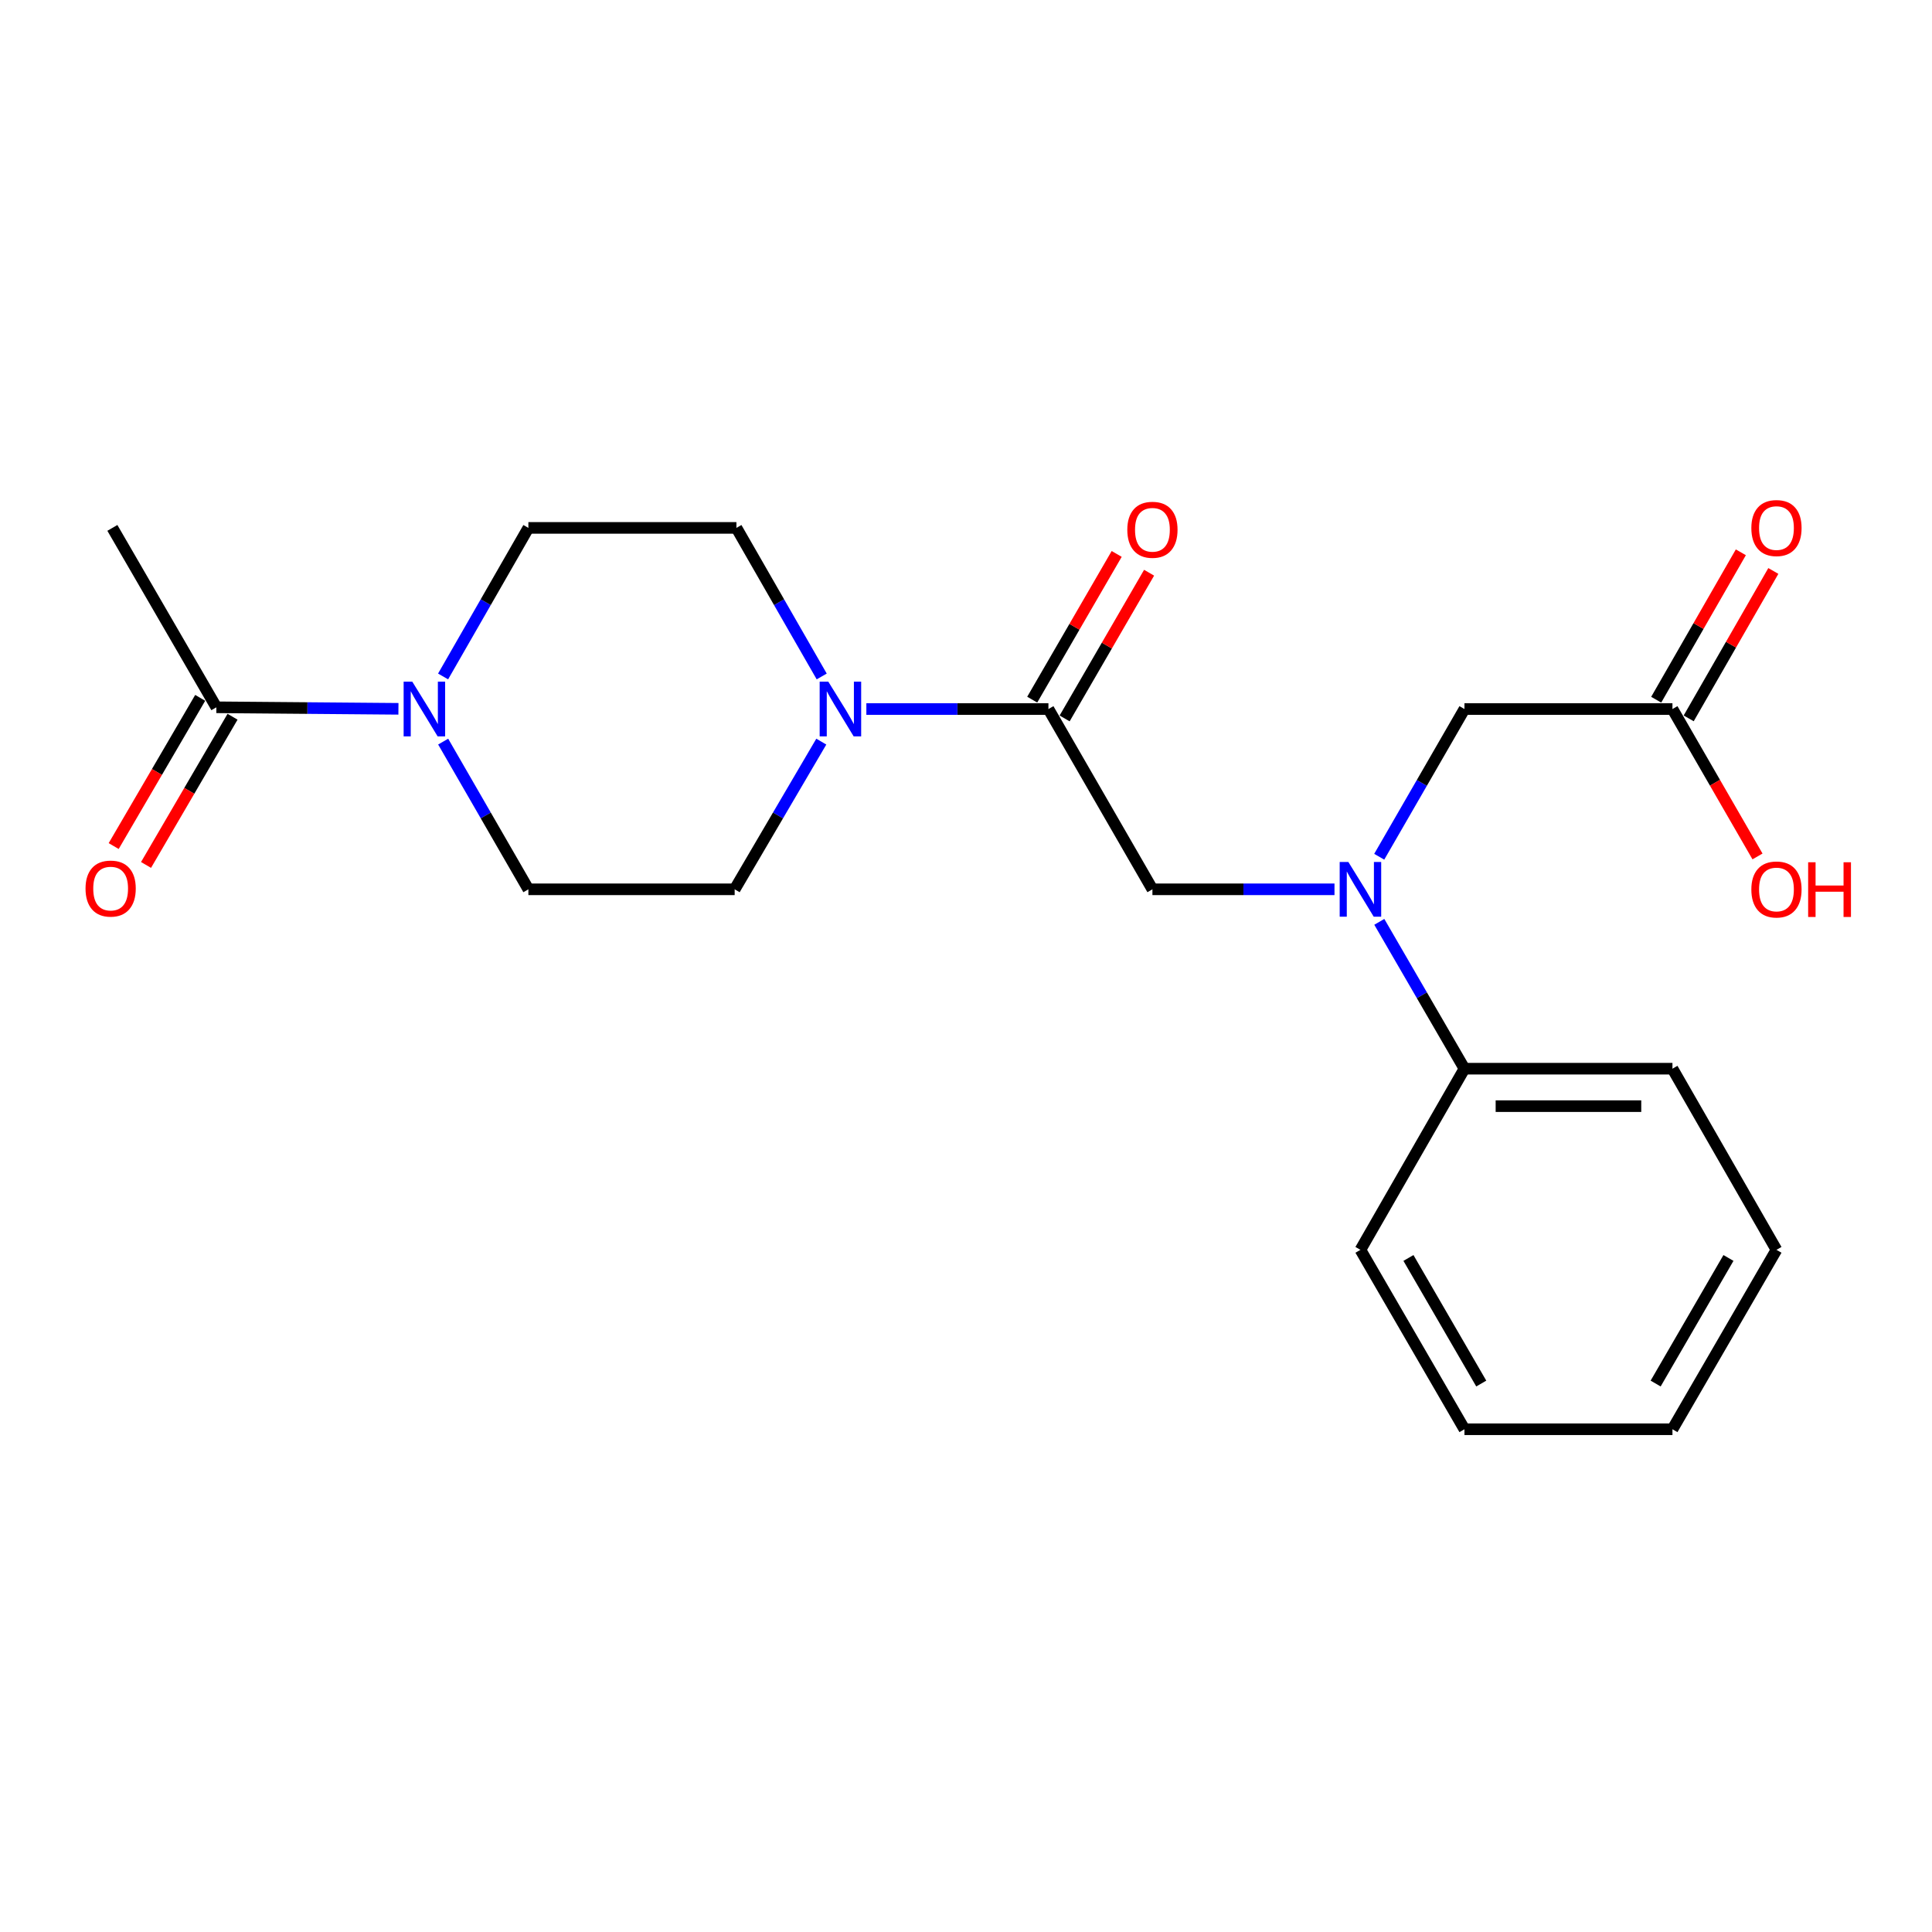 <?xml version='1.0' encoding='iso-8859-1'?>
<svg version='1.1' baseProfile='full'
              xmlns='http://www.w3.org/2000/svg'
                      xmlns:rdkit='http://www.rdkit.org/xml'
                      xmlns:xlink='http://www.w3.org/1999/xlink'
                  xml:space='preserve'
width='1000px' height='1000px' viewBox='0 0 1000 1000'>
<!-- END OF HEADER -->
<rect style='opacity:1.0;fill:#FFFFFF;stroke:none' width='1000' height='1000' x='0' y='0'> </rect>
<path class='bond-0' d='M 542.664,366.998 L 495.546,366.998' style='fill:none;fill-rule:evenodd;stroke:#000000;stroke-width:6px;stroke-linecap:butt;stroke-linejoin:miter;stroke-opacity:1' />
<path class='bond-0' d='M 495.546,366.998 L 448.428,366.998' style='fill:none;fill-rule:evenodd;stroke:#0000FF;stroke-width:6px;stroke-linecap:butt;stroke-linejoin:miter;stroke-opacity:1' />
<path class='bond-4' d='M 542.664,366.998 L 596.493,460.307' style='fill:none;fill-rule:evenodd;stroke:#000000;stroke-width:6px;stroke-linecap:butt;stroke-linejoin:miter;stroke-opacity:1' />
<path class='bond-11' d='M 551.052,371.86 L 572.911,334.148' style='fill:none;fill-rule:evenodd;stroke:#000000;stroke-width:6px;stroke-linecap:butt;stroke-linejoin:miter;stroke-opacity:1' />
<path class='bond-11' d='M 572.911,334.148 L 594.77,296.437' style='fill:none;fill-rule:evenodd;stroke:#FF0000;stroke-width:6px;stroke-linecap:butt;stroke-linejoin:miter;stroke-opacity:1' />
<path class='bond-11' d='M 534.276,362.136 L 556.135,324.425' style='fill:none;fill-rule:evenodd;stroke:#000000;stroke-width:6px;stroke-linecap:butt;stroke-linejoin:miter;stroke-opacity:1' />
<path class='bond-11' d='M 556.135,324.425 L 577.994,286.713' style='fill:none;fill-rule:evenodd;stroke:#FF0000;stroke-width:6px;stroke-linecap:butt;stroke-linejoin:miter;stroke-opacity:1' />
<path class='bond-7' d='M 425.104,383.863 L 402.684,422.085' style='fill:none;fill-rule:evenodd;stroke:#0000FF;stroke-width:6px;stroke-linecap:butt;stroke-linejoin:miter;stroke-opacity:1' />
<path class='bond-7' d='M 402.684,422.085 L 380.263,460.307' style='fill:none;fill-rule:evenodd;stroke:#000000;stroke-width:6px;stroke-linecap:butt;stroke-linejoin:miter;stroke-opacity:1' />
<path class='bond-8' d='M 425.316,350.135 L 403.242,311.686' style='fill:none;fill-rule:evenodd;stroke:#0000FF;stroke-width:6px;stroke-linecap:butt;stroke-linejoin:miter;stroke-opacity:1' />
<path class='bond-8' d='M 403.242,311.686 L 381.168,273.237' style='fill:none;fill-rule:evenodd;stroke:#000000;stroke-width:6px;stroke-linecap:butt;stroke-linejoin:miter;stroke-opacity:1' />
<path class='bond-1' d='M 229.342,350.135 L 251.416,311.686' style='fill:none;fill-rule:evenodd;stroke:#0000FF;stroke-width:6px;stroke-linecap:butt;stroke-linejoin:miter;stroke-opacity:1' />
<path class='bond-1' d='M 251.416,311.686 L 273.49,273.237' style='fill:none;fill-rule:evenodd;stroke:#000000;stroke-width:6px;stroke-linecap:butt;stroke-linejoin:miter;stroke-opacity:1' />
<path class='bond-3' d='M 206.23,366.885 L 159.112,366.489' style='fill:none;fill-rule:evenodd;stroke:#0000FF;stroke-width:6px;stroke-linecap:butt;stroke-linejoin:miter;stroke-opacity:1' />
<path class='bond-3' d='M 159.112,366.489 L 111.994,366.093' style='fill:none;fill-rule:evenodd;stroke:#000000;stroke-width:6px;stroke-linecap:butt;stroke-linejoin:miter;stroke-opacity:1' />
<path class='bond-22' d='M 229.384,383.851 L 251.437,422.079' style='fill:none;fill-rule:evenodd;stroke:#0000FF;stroke-width:6px;stroke-linecap:butt;stroke-linejoin:miter;stroke-opacity:1' />
<path class='bond-22' d='M 251.437,422.079 L 273.49,460.307' style='fill:none;fill-rule:evenodd;stroke:#000000;stroke-width:6px;stroke-linecap:butt;stroke-linejoin:miter;stroke-opacity:1' />
<path class='bond-2' d='M 690.729,460.307 L 643.611,460.307' style='fill:none;fill-rule:evenodd;stroke:#0000FF;stroke-width:6px;stroke-linecap:butt;stroke-linejoin:miter;stroke-opacity:1' />
<path class='bond-2' d='M 643.611,460.307 L 596.493,460.307' style='fill:none;fill-rule:evenodd;stroke:#000000;stroke-width:6px;stroke-linecap:butt;stroke-linejoin:miter;stroke-opacity:1' />
<path class='bond-6' d='M 713.885,443.453 L 735.942,405.226' style='fill:none;fill-rule:evenodd;stroke:#0000FF;stroke-width:6px;stroke-linecap:butt;stroke-linejoin:miter;stroke-opacity:1' />
<path class='bond-6' d='M 735.942,405.226 L 757.999,366.998' style='fill:none;fill-rule:evenodd;stroke:#000000;stroke-width:6px;stroke-linecap:butt;stroke-linejoin:miter;stroke-opacity:1' />
<path class='bond-12' d='M 713.927,477.15 L 735.963,515.151' style='fill:none;fill-rule:evenodd;stroke:#0000FF;stroke-width:6px;stroke-linecap:butt;stroke-linejoin:miter;stroke-opacity:1' />
<path class='bond-12' d='M 735.963,515.151 L 757.999,553.152' style='fill:none;fill-rule:evenodd;stroke:#000000;stroke-width:6px;stroke-linecap:butt;stroke-linejoin:miter;stroke-opacity:1' />
<path class='bond-13' d='M 103.621,361.206 L 81.231,399.564' style='fill:none;fill-rule:evenodd;stroke:#000000;stroke-width:6px;stroke-linecap:butt;stroke-linejoin:miter;stroke-opacity:1' />
<path class='bond-13' d='M 81.231,399.564 L 58.841,437.922' style='fill:none;fill-rule:evenodd;stroke:#FF0000;stroke-width:6px;stroke-linecap:butt;stroke-linejoin:miter;stroke-opacity:1' />
<path class='bond-13' d='M 120.367,370.981 L 97.977,409.339' style='fill:none;fill-rule:evenodd;stroke:#000000;stroke-width:6px;stroke-linecap:butt;stroke-linejoin:miter;stroke-opacity:1' />
<path class='bond-13' d='M 97.977,409.339 L 75.587,447.697' style='fill:none;fill-rule:evenodd;stroke:#FF0000;stroke-width:6px;stroke-linecap:butt;stroke-linejoin:miter;stroke-opacity:1' />
<path class='bond-16' d='M 111.994,366.093 L 58.165,273.237' style='fill:none;fill-rule:evenodd;stroke:#000000;stroke-width:6px;stroke-linecap:butt;stroke-linejoin:miter;stroke-opacity:1' />
<path class='bond-5' d='M 865.656,366.998 L 757.999,366.998' style='fill:none;fill-rule:evenodd;stroke:#000000;stroke-width:6px;stroke-linecap:butt;stroke-linejoin:miter;stroke-opacity:1' />
<path class='bond-14' d='M 874.064,371.826 L 895.97,333.677' style='fill:none;fill-rule:evenodd;stroke:#000000;stroke-width:6px;stroke-linecap:butt;stroke-linejoin:miter;stroke-opacity:1' />
<path class='bond-14' d='M 895.97,333.677 L 917.875,295.528' style='fill:none;fill-rule:evenodd;stroke:#FF0000;stroke-width:6px;stroke-linecap:butt;stroke-linejoin:miter;stroke-opacity:1' />
<path class='bond-14' d='M 857.249,362.17 L 879.155,324.022' style='fill:none;fill-rule:evenodd;stroke:#000000;stroke-width:6px;stroke-linecap:butt;stroke-linejoin:miter;stroke-opacity:1' />
<path class='bond-14' d='M 879.155,324.022 L 901.06,285.873' style='fill:none;fill-rule:evenodd;stroke:#FF0000;stroke-width:6px;stroke-linecap:butt;stroke-linejoin:miter;stroke-opacity:1' />
<path class='bond-15' d='M 865.656,366.998 L 887.668,405.146' style='fill:none;fill-rule:evenodd;stroke:#000000;stroke-width:6px;stroke-linecap:butt;stroke-linejoin:miter;stroke-opacity:1' />
<path class='bond-15' d='M 887.668,405.146 L 909.679,443.293' style='fill:none;fill-rule:evenodd;stroke:#FF0000;stroke-width:6px;stroke-linecap:butt;stroke-linejoin:miter;stroke-opacity:1' />
<path class='bond-9' d='M 380.263,460.307 L 273.49,460.307' style='fill:none;fill-rule:evenodd;stroke:#000000;stroke-width:6px;stroke-linecap:butt;stroke-linejoin:miter;stroke-opacity:1' />
<path class='bond-10' d='M 381.168,273.237 L 273.49,273.237' style='fill:none;fill-rule:evenodd;stroke:#000000;stroke-width:6px;stroke-linecap:butt;stroke-linejoin:miter;stroke-opacity:1' />
<path class='bond-17' d='M 757.999,553.152 L 865.656,553.152' style='fill:none;fill-rule:evenodd;stroke:#000000;stroke-width:6px;stroke-linecap:butt;stroke-linejoin:miter;stroke-opacity:1' />
<path class='bond-17' d='M 774.148,572.542 L 849.508,572.542' style='fill:none;fill-rule:evenodd;stroke:#000000;stroke-width:6px;stroke-linecap:butt;stroke-linejoin:miter;stroke-opacity:1' />
<path class='bond-18' d='M 757.999,553.152 L 704.16,646.912' style='fill:none;fill-rule:evenodd;stroke:#000000;stroke-width:6px;stroke-linecap:butt;stroke-linejoin:miter;stroke-opacity:1' />
<path class='bond-19' d='M 865.656,553.152 L 919.495,646.912' style='fill:none;fill-rule:evenodd;stroke:#000000;stroke-width:6px;stroke-linecap:butt;stroke-linejoin:miter;stroke-opacity:1' />
<path class='bond-20' d='M 704.16,646.912 L 757.999,739.779' style='fill:none;fill-rule:evenodd;stroke:#000000;stroke-width:6px;stroke-linecap:butt;stroke-linejoin:miter;stroke-opacity:1' />
<path class='bond-20' d='M 729.011,651.117 L 766.698,716.124' style='fill:none;fill-rule:evenodd;stroke:#000000;stroke-width:6px;stroke-linecap:butt;stroke-linejoin:miter;stroke-opacity:1' />
<path class='bond-23' d='M 919.495,646.912 L 865.656,739.779' style='fill:none;fill-rule:evenodd;stroke:#000000;stroke-width:6px;stroke-linecap:butt;stroke-linejoin:miter;stroke-opacity:1' />
<path class='bond-23' d='M 894.645,651.117 L 856.957,716.124' style='fill:none;fill-rule:evenodd;stroke:#000000;stroke-width:6px;stroke-linecap:butt;stroke-linejoin:miter;stroke-opacity:1' />
<path class='bond-21' d='M 757.999,739.779 L 865.656,739.779' style='fill:none;fill-rule:evenodd;stroke:#000000;stroke-width:6px;stroke-linecap:butt;stroke-linejoin:miter;stroke-opacity:1' />
<path  class='atom-1' d='M 428.737 352.838
L 438.017 367.838
Q 438.937 369.318, 440.417 371.998
Q 441.897 374.678, 441.977 374.838
L 441.977 352.838
L 445.737 352.838
L 445.737 381.158
L 441.857 381.158
L 431.897 364.758
Q 430.737 362.838, 429.497 360.638
Q 428.297 358.438, 427.937 357.758
L 427.937 381.158
L 424.257 381.158
L 424.257 352.838
L 428.737 352.838
' fill='#0000FF'/>
<path  class='atom-2' d='M 213.401 352.838
L 222.681 367.838
Q 223.601 369.318, 225.081 371.998
Q 226.561 374.678, 226.641 374.838
L 226.641 352.838
L 230.401 352.838
L 230.401 381.158
L 226.521 381.158
L 216.561 364.758
Q 215.401 362.838, 214.161 360.638
Q 212.961 358.438, 212.601 357.758
L 212.601 381.158
L 208.921 381.158
L 208.921 352.838
L 213.401 352.838
' fill='#0000FF'/>
<path  class='atom-3' d='M 697.9 446.147
L 707.18 461.147
Q 708.1 462.627, 709.58 465.307
Q 711.06 467.987, 711.14 468.147
L 711.14 446.147
L 714.9 446.147
L 714.9 474.467
L 711.02 474.467
L 701.06 458.067
Q 699.9 456.147, 698.66 453.947
Q 697.46 451.747, 697.1 451.067
L 697.1 474.467
L 693.42 474.467
L 693.42 446.147
L 697.9 446.147
' fill='#0000FF'/>
<path  class='atom-12' d='M 583.493 274.211
Q 583.493 267.411, 586.853 263.611
Q 590.213 259.811, 596.493 259.811
Q 602.773 259.811, 606.133 263.611
Q 609.493 267.411, 609.493 274.211
Q 609.493 281.091, 606.093 285.011
Q 602.693 288.891, 596.493 288.891
Q 590.253 288.891, 586.853 285.011
Q 583.493 281.131, 583.493 274.211
M 596.493 285.691
Q 600.813 285.691, 603.133 282.811
Q 605.493 279.891, 605.493 274.211
Q 605.493 268.651, 603.133 265.851
Q 600.813 263.011, 596.493 263.011
Q 592.173 263.011, 589.813 265.811
Q 587.493 268.611, 587.493 274.211
Q 587.493 279.931, 589.813 282.811
Q 592.173 285.691, 596.493 285.691
' fill='#FF0000'/>
<path  class='atom-14' d='M 44.271 459.923
Q 44.271 453.123, 47.631 449.323
Q 50.991 445.523, 57.271 445.523
Q 63.551 445.523, 66.911 449.323
Q 70.271 453.123, 70.271 459.923
Q 70.271 466.803, 66.871 470.723
Q 63.471 474.603, 57.271 474.603
Q 51.031 474.603, 47.631 470.723
Q 44.271 466.843, 44.271 459.923
M 57.271 471.403
Q 61.591 471.403, 63.911 468.523
Q 66.271 465.603, 66.271 459.923
Q 66.271 454.363, 63.911 451.563
Q 61.591 448.723, 57.271 448.723
Q 52.951 448.723, 50.591 451.523
Q 48.271 454.323, 48.271 459.923
Q 48.271 465.643, 50.591 468.523
Q 52.951 471.403, 57.271 471.403
' fill='#FF0000'/>
<path  class='atom-15' d='M 906.495 273.317
Q 906.495 266.517, 909.855 262.717
Q 913.215 258.917, 919.495 258.917
Q 925.775 258.917, 929.135 262.717
Q 932.495 266.517, 932.495 273.317
Q 932.495 280.197, 929.095 284.117
Q 925.695 287.997, 919.495 287.997
Q 913.255 287.997, 909.855 284.117
Q 906.495 280.237, 906.495 273.317
M 919.495 284.797
Q 923.815 284.797, 926.135 281.917
Q 928.495 278.997, 928.495 273.317
Q 928.495 267.757, 926.135 264.957
Q 923.815 262.117, 919.495 262.117
Q 915.175 262.117, 912.815 264.917
Q 910.495 267.717, 910.495 273.317
Q 910.495 279.037, 912.815 281.917
Q 915.175 284.797, 919.495 284.797
' fill='#FF0000'/>
<path  class='atom-16' d='M 906.495 460.387
Q 906.495 453.587, 909.855 449.787
Q 913.215 445.987, 919.495 445.987
Q 925.775 445.987, 929.135 449.787
Q 932.495 453.587, 932.495 460.387
Q 932.495 467.267, 929.095 471.187
Q 925.695 475.067, 919.495 475.067
Q 913.255 475.067, 909.855 471.187
Q 906.495 467.307, 906.495 460.387
M 919.495 471.867
Q 923.815 471.867, 926.135 468.987
Q 928.495 466.067, 928.495 460.387
Q 928.495 454.827, 926.135 452.027
Q 923.815 449.187, 919.495 449.187
Q 915.175 449.187, 912.815 451.987
Q 910.495 454.787, 910.495 460.387
Q 910.495 466.107, 912.815 468.987
Q 915.175 471.867, 919.495 471.867
' fill='#FF0000'/>
<path  class='atom-16' d='M 935.895 446.307
L 939.735 446.307
L 939.735 458.347
L 954.215 458.347
L 954.215 446.307
L 958.055 446.307
L 958.055 474.627
L 954.215 474.627
L 954.215 461.547
L 939.735 461.547
L 939.735 474.627
L 935.895 474.627
L 935.895 446.307
' fill='#FF0000'/>
</svg>
